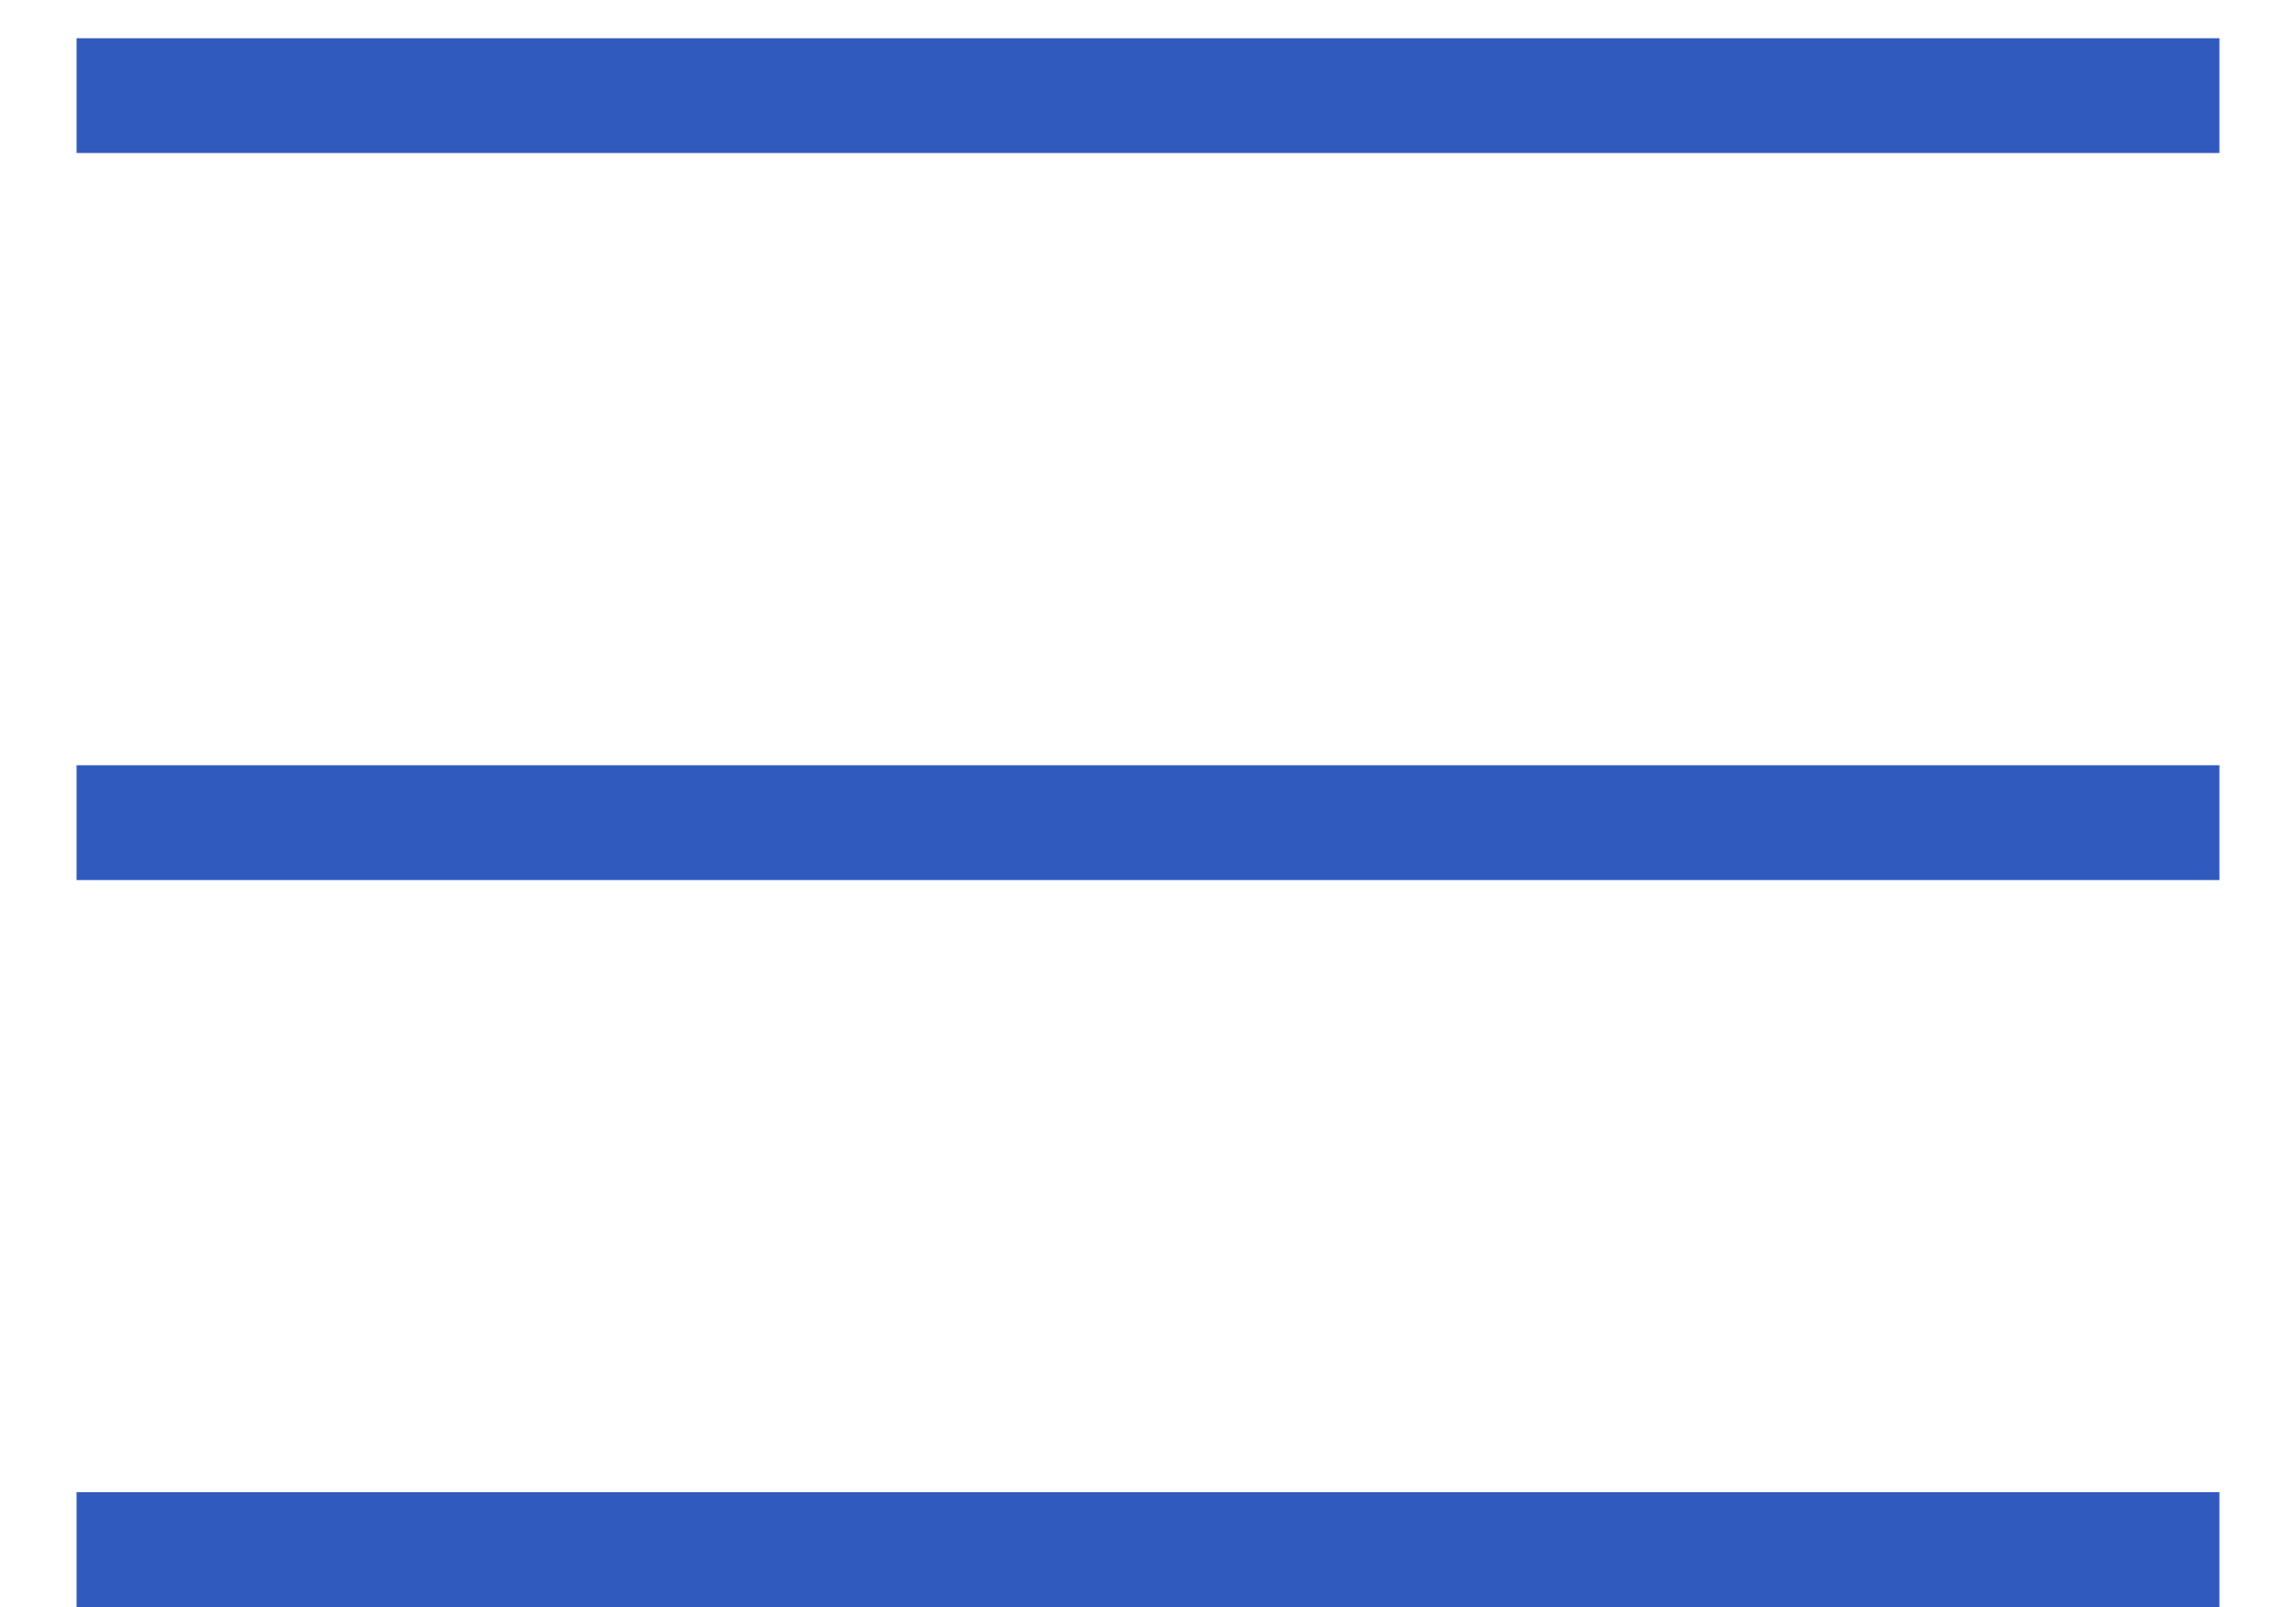 <svg width="20" height="14" viewBox="0 0 20 14" fill="none" xmlns="http://www.w3.org/2000/svg">
<path d="M19.333 1.333L0.667 1.333V0.333H19.333V1.333Z" fill="#305ABD"/>
<path d="M19.333 7.667L0.667 7.667V6.667L19.333 6.667V7.667Z" fill="#305ABD"/>
<path d="M0.667 14L19.333 14V13L0.667 13V14Z" fill="#305ABD"/>
</svg>